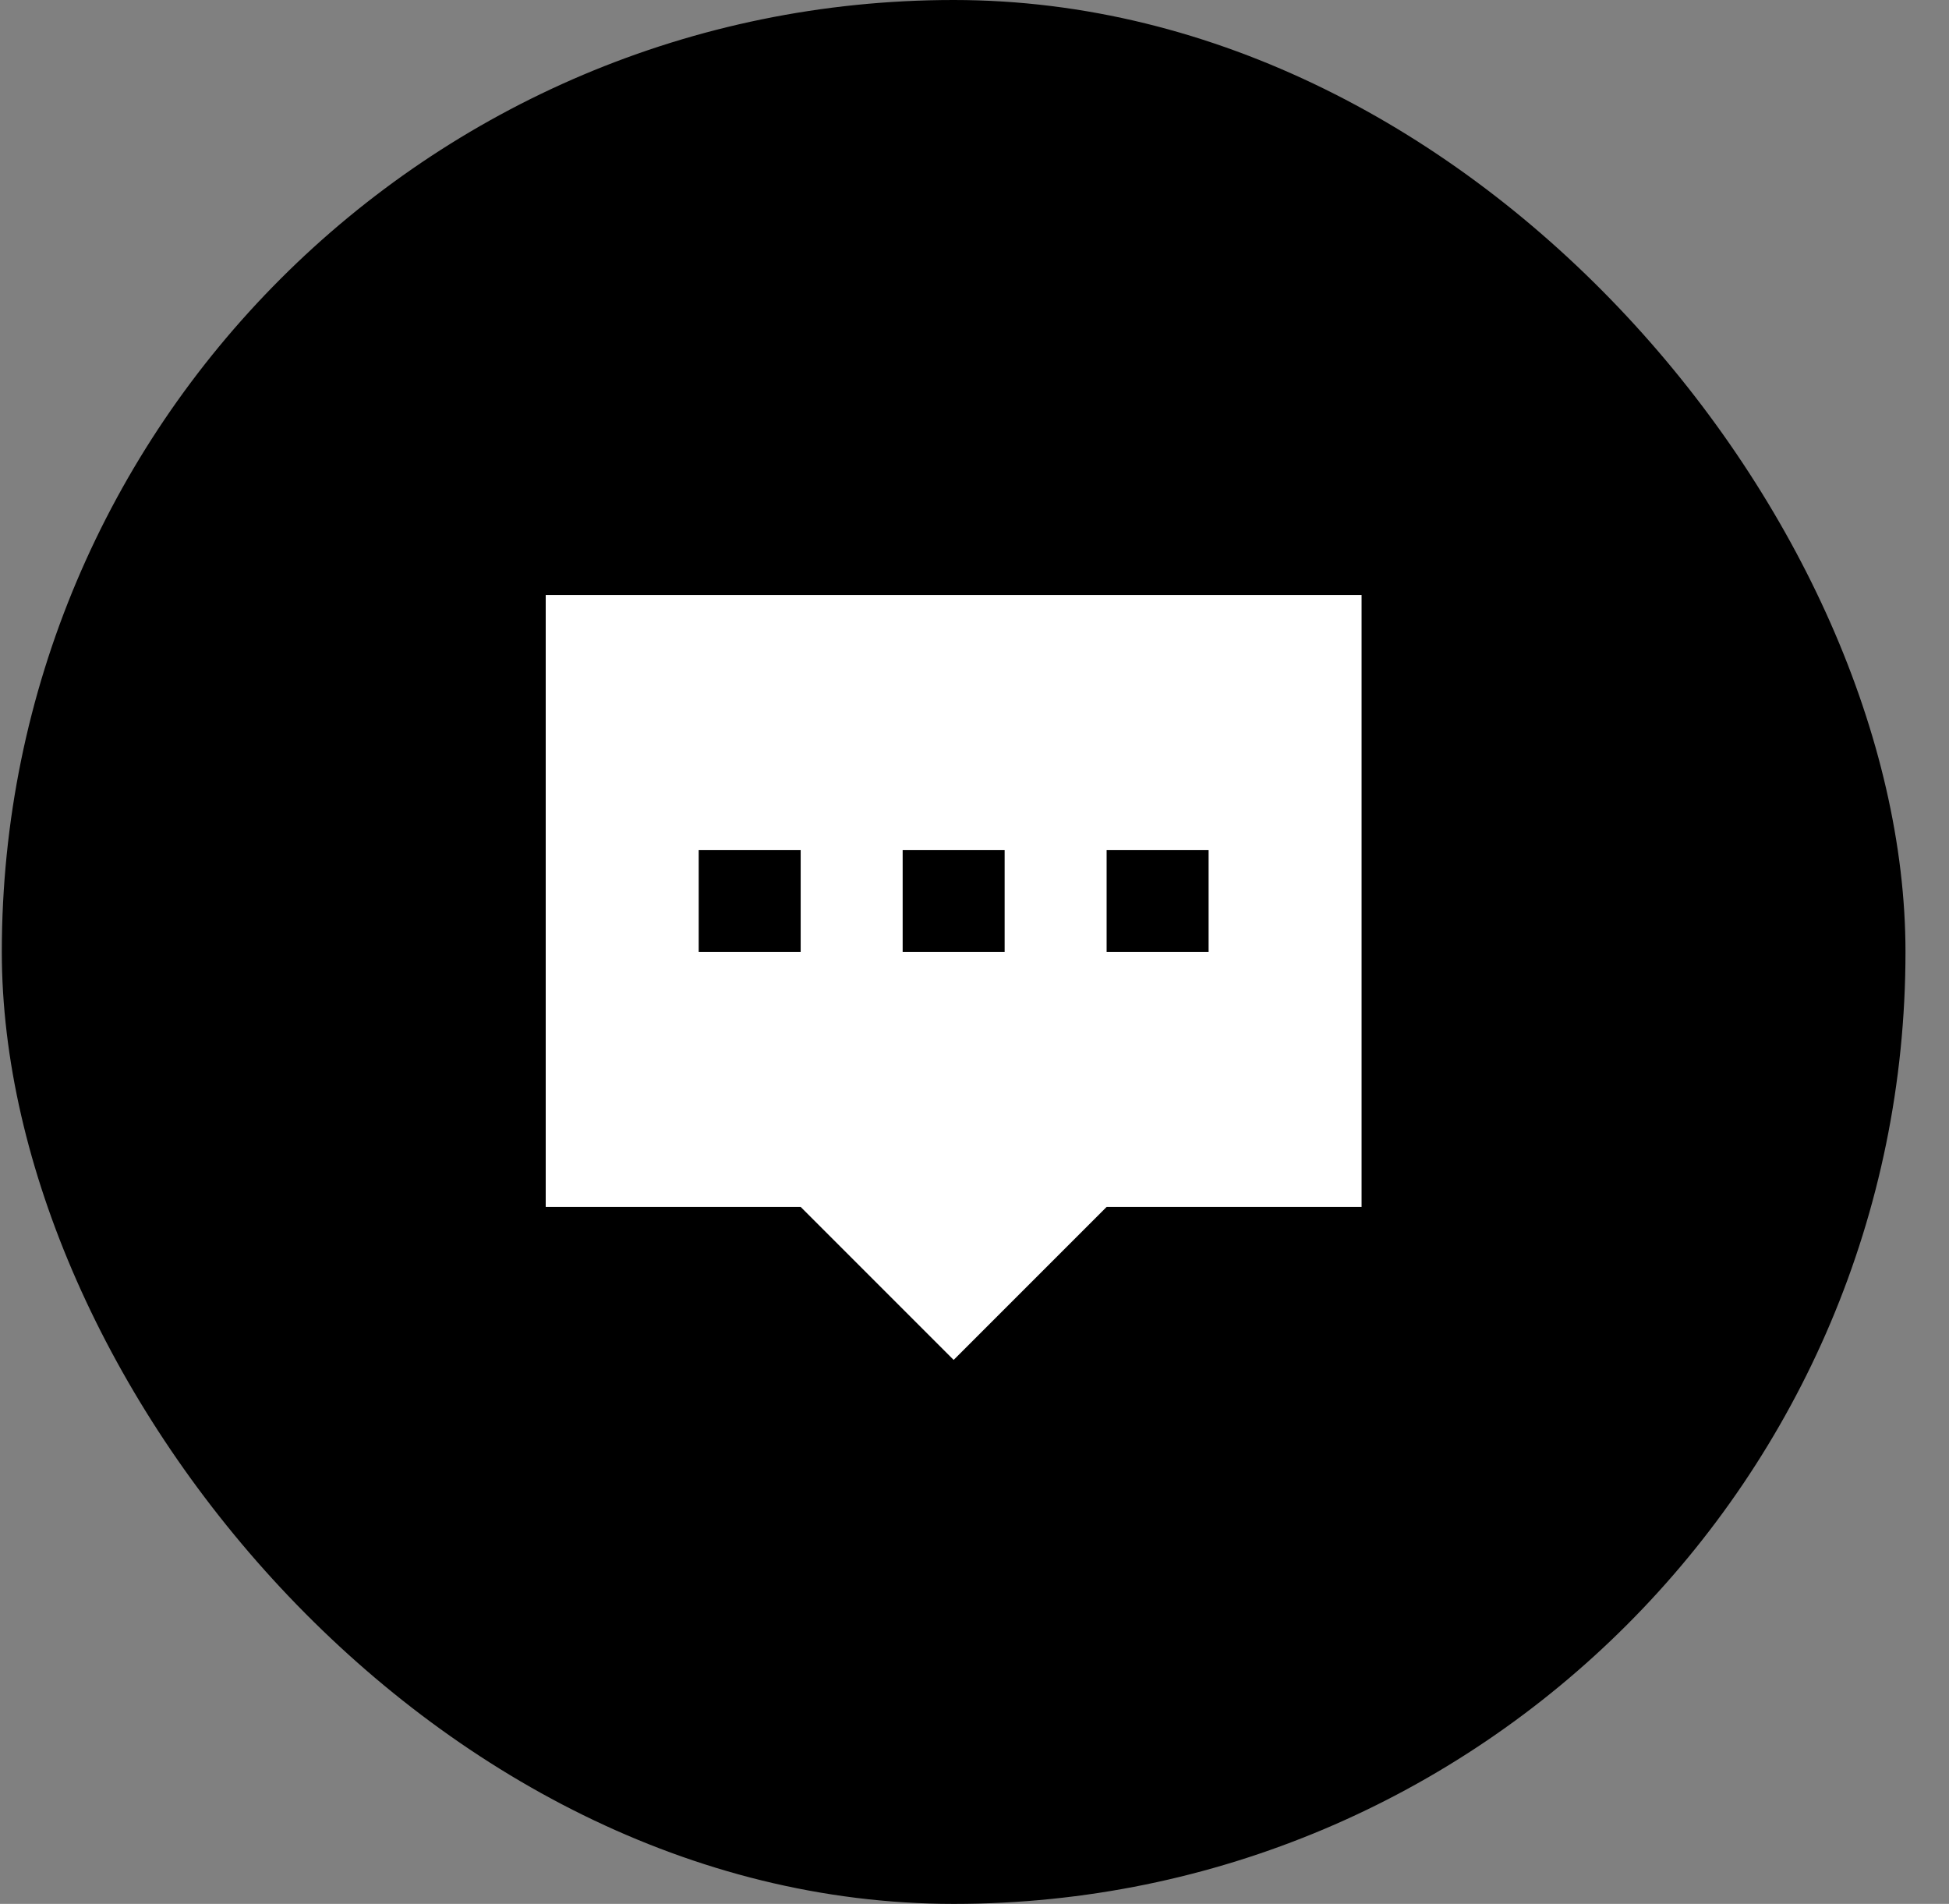 <svg width="43" height="42" viewBox="0 0 43 42" fill="none" xmlns="http://www.w3.org/2000/svg">
<rect x="0" y="0" width="43" height="42" fill="#808080" stroke="none"/>
<rect x="0.04" width="42" height="42" rx="21" fill="black"/>
<g clip-path="url(#clip0_496_654)">
<path fill-rule="evenodd" clip-rule="evenodd" d="M30.04 13.125H12.04V26.625H17.665L21.04 30L24.415 26.625H30.04V13.125ZM15.415 18.75H17.665V21H15.415V18.75ZM22.165 18.75H19.915V21H22.165V18.75ZM26.665 18.75H24.415V21H26.665V18.75Z" fill="white"/>
</g>
<defs>
<clipPath id="clip0_496_654">
<rect width="18" height="18" fill="white" transform="translate(12.04 12)"/>
</clipPath>
</defs>
</svg>
